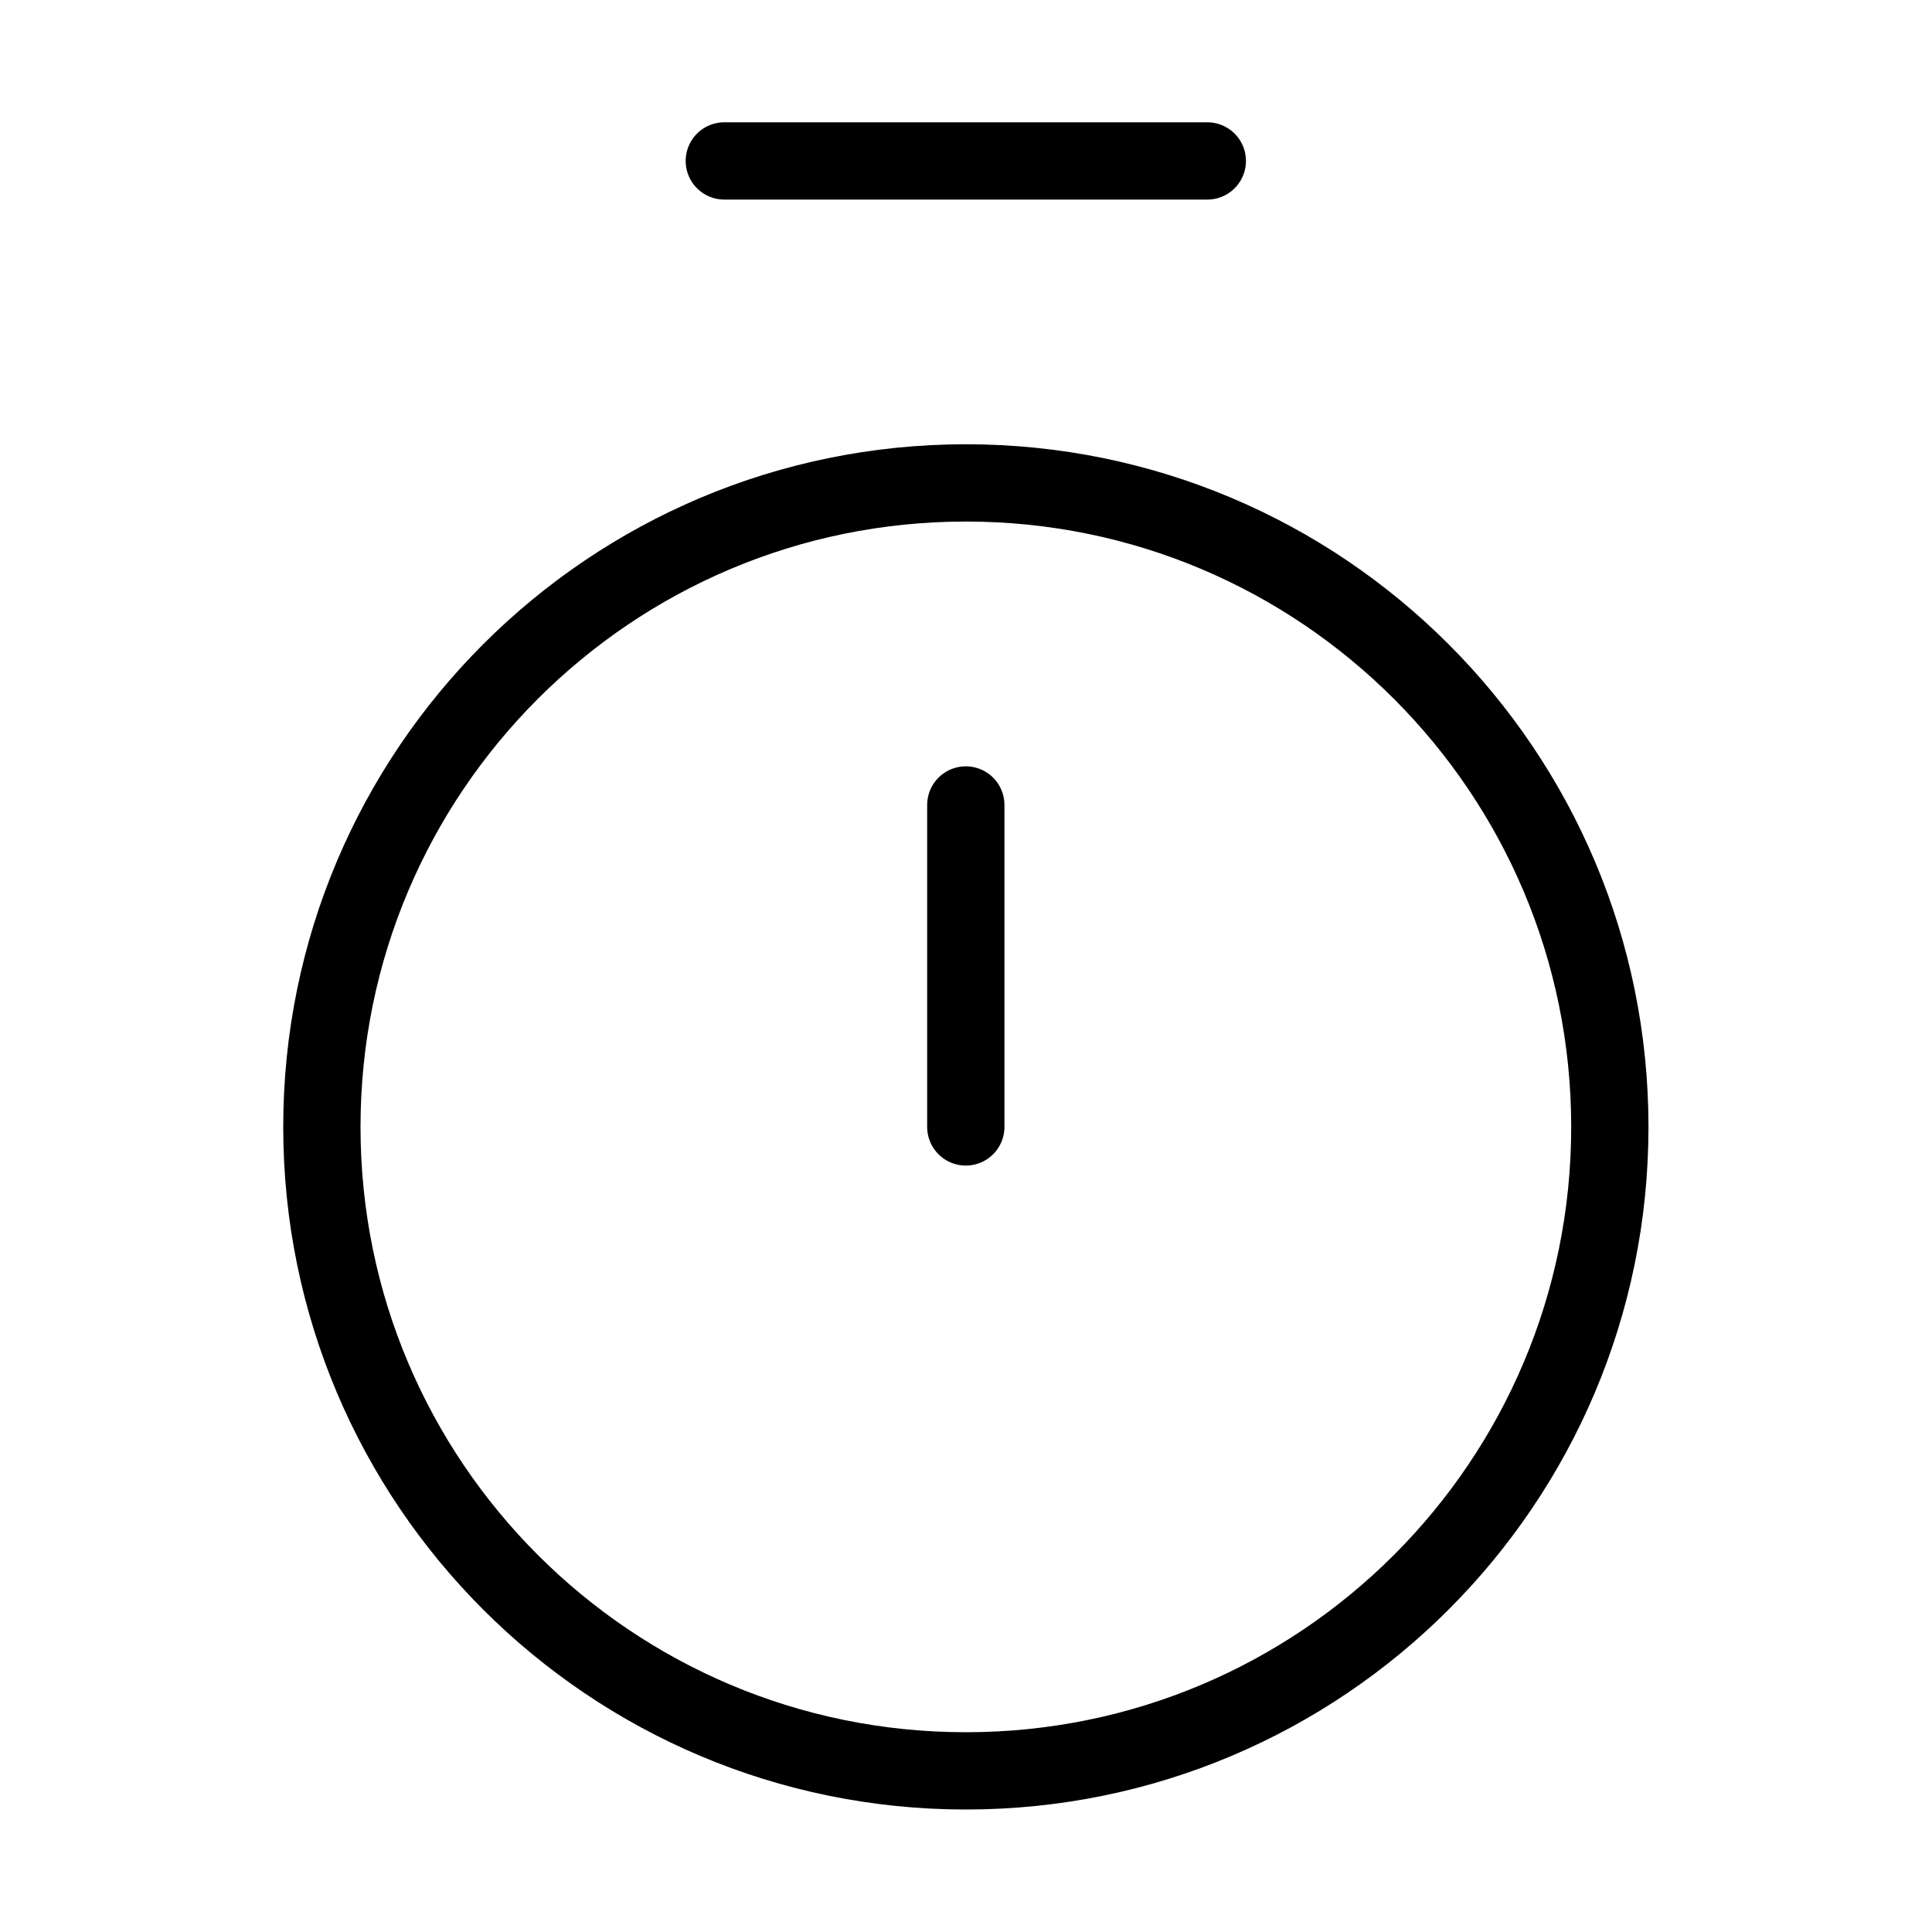 <svg width="20" height="20" viewBox="0 0 20 20" fill="none" xmlns="http://www.w3.org/2000/svg">
<path d="M7.498 1.666L12.498 1.666" stroke="black" stroke-width="0.8" stroke-linecap="round" stroke-linejoin="round"/>
<path d="M9.998 8.333L9.998 11.666" stroke="black" stroke-width="0.8" stroke-linecap="round" stroke-linejoin="round"/>
<path d="M9.999 18.332C13.681 18.332 16.665 15.348 16.665 11.666C16.665 7.984 13.681 4.999 9.999 4.999C6.317 4.999 3.332 7.984 3.332 11.666C3.332 15.348 6.317 18.332 9.999 18.332Z" stroke="black" stroke-width="0.8" stroke-linecap="round" stroke-linejoin="round"/>
</svg>
